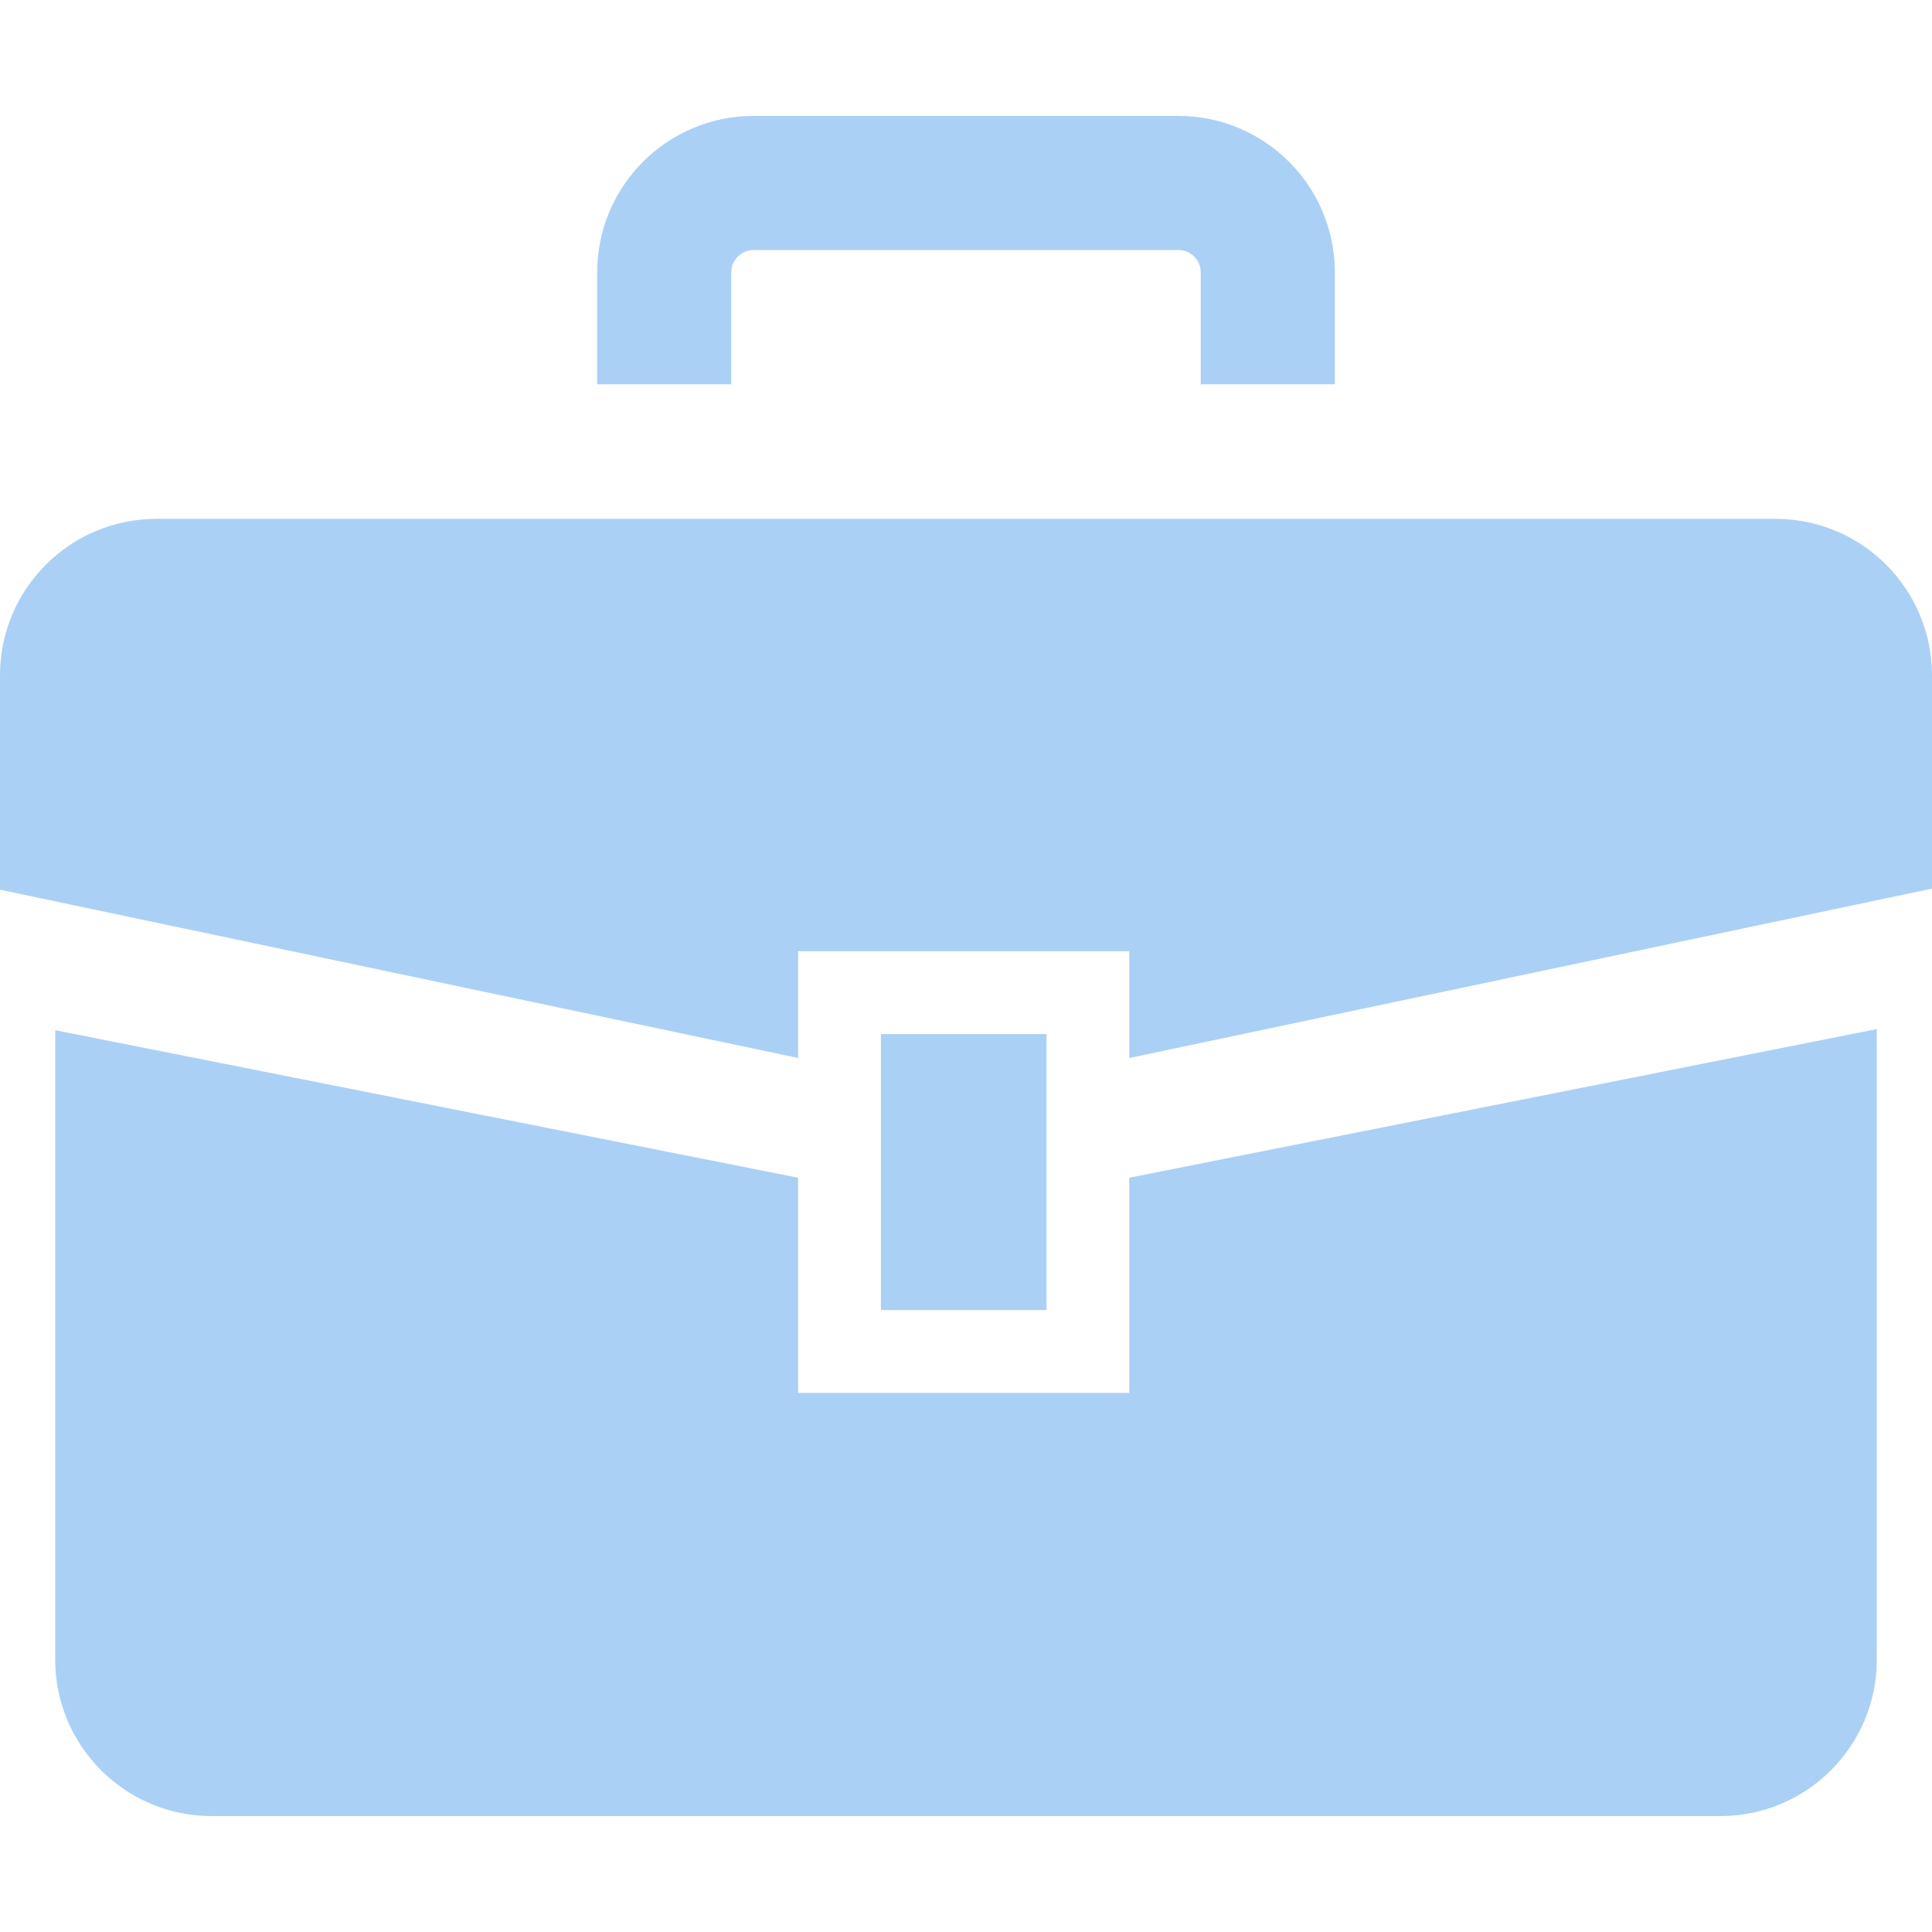 <!--?xml version="1.0" encoding="utf-8"?-->
<!-- Generator: Adobe Illustrator 18.1.1, SVG Export Plug-In . SVG Version: 6.00 Build 0)  -->

<svg version="1.1" id="_x32_" xmlns="http://www.w3.org/2000/svg" xmlns:xlink="http://www.w3.org/1999/xlink" x="0px" y="0px" viewBox="0 0 512 512" style="width: 128px; height: 128px; opacity: 1;" xml:space="preserve">
<style type="text/css">
	.st0{fill:#4B4B4B;}
</style>
<g>
	<path class="st0" d="M470.537,137.504H41.471C18.565,137.504,0,156.077,0,178.976v56.797l211.507,44.607V252.1h87.772v28.28
		L512,235.489v-56.513C512,156.077,493.435,137.504,470.537,137.504z" style="fill: rgb(171, 208, 245);"></path>
	<path class="st0" d="M299.279,369.129h-87.772v-57.017L14.633,273.012V439.81c0,22.898,18.557,41.47,41.455,41.47h399.824
		c22.898,0,41.463-18.572,41.463-41.47V272.721l-198.096,39.39V369.129z" style="fill: rgb(171, 208, 245);"></path>
	<rect x="233.452" y="274.044" class="st0" width="43.882" height="73.132" style="fill: rgb(171, 208, 245);"></rect>
	<path class="st0" d="M193.786,72.206c0.008-1.703,0.638-3.057,1.75-4.208c1.127-1.103,2.49-1.718,4.176-1.734h112.577
		c1.686,0.016,3.058,0.631,4.185,1.734c1.103,1.151,1.726,2.505,1.733,4.208v29.627h35.546V72.206
		c0.008-11.41-4.665-21.875-12.143-29.329c-7.446-7.485-17.934-12.166-29.321-12.158H199.712
		c-11.394-0.008-21.875,4.673-29.32,12.158c-7.47,7.454-12.158,17.918-12.135,29.329v29.627h35.529V72.206z" style="fill: rgb(171, 208, 245);"></path>
</g>
</svg>
